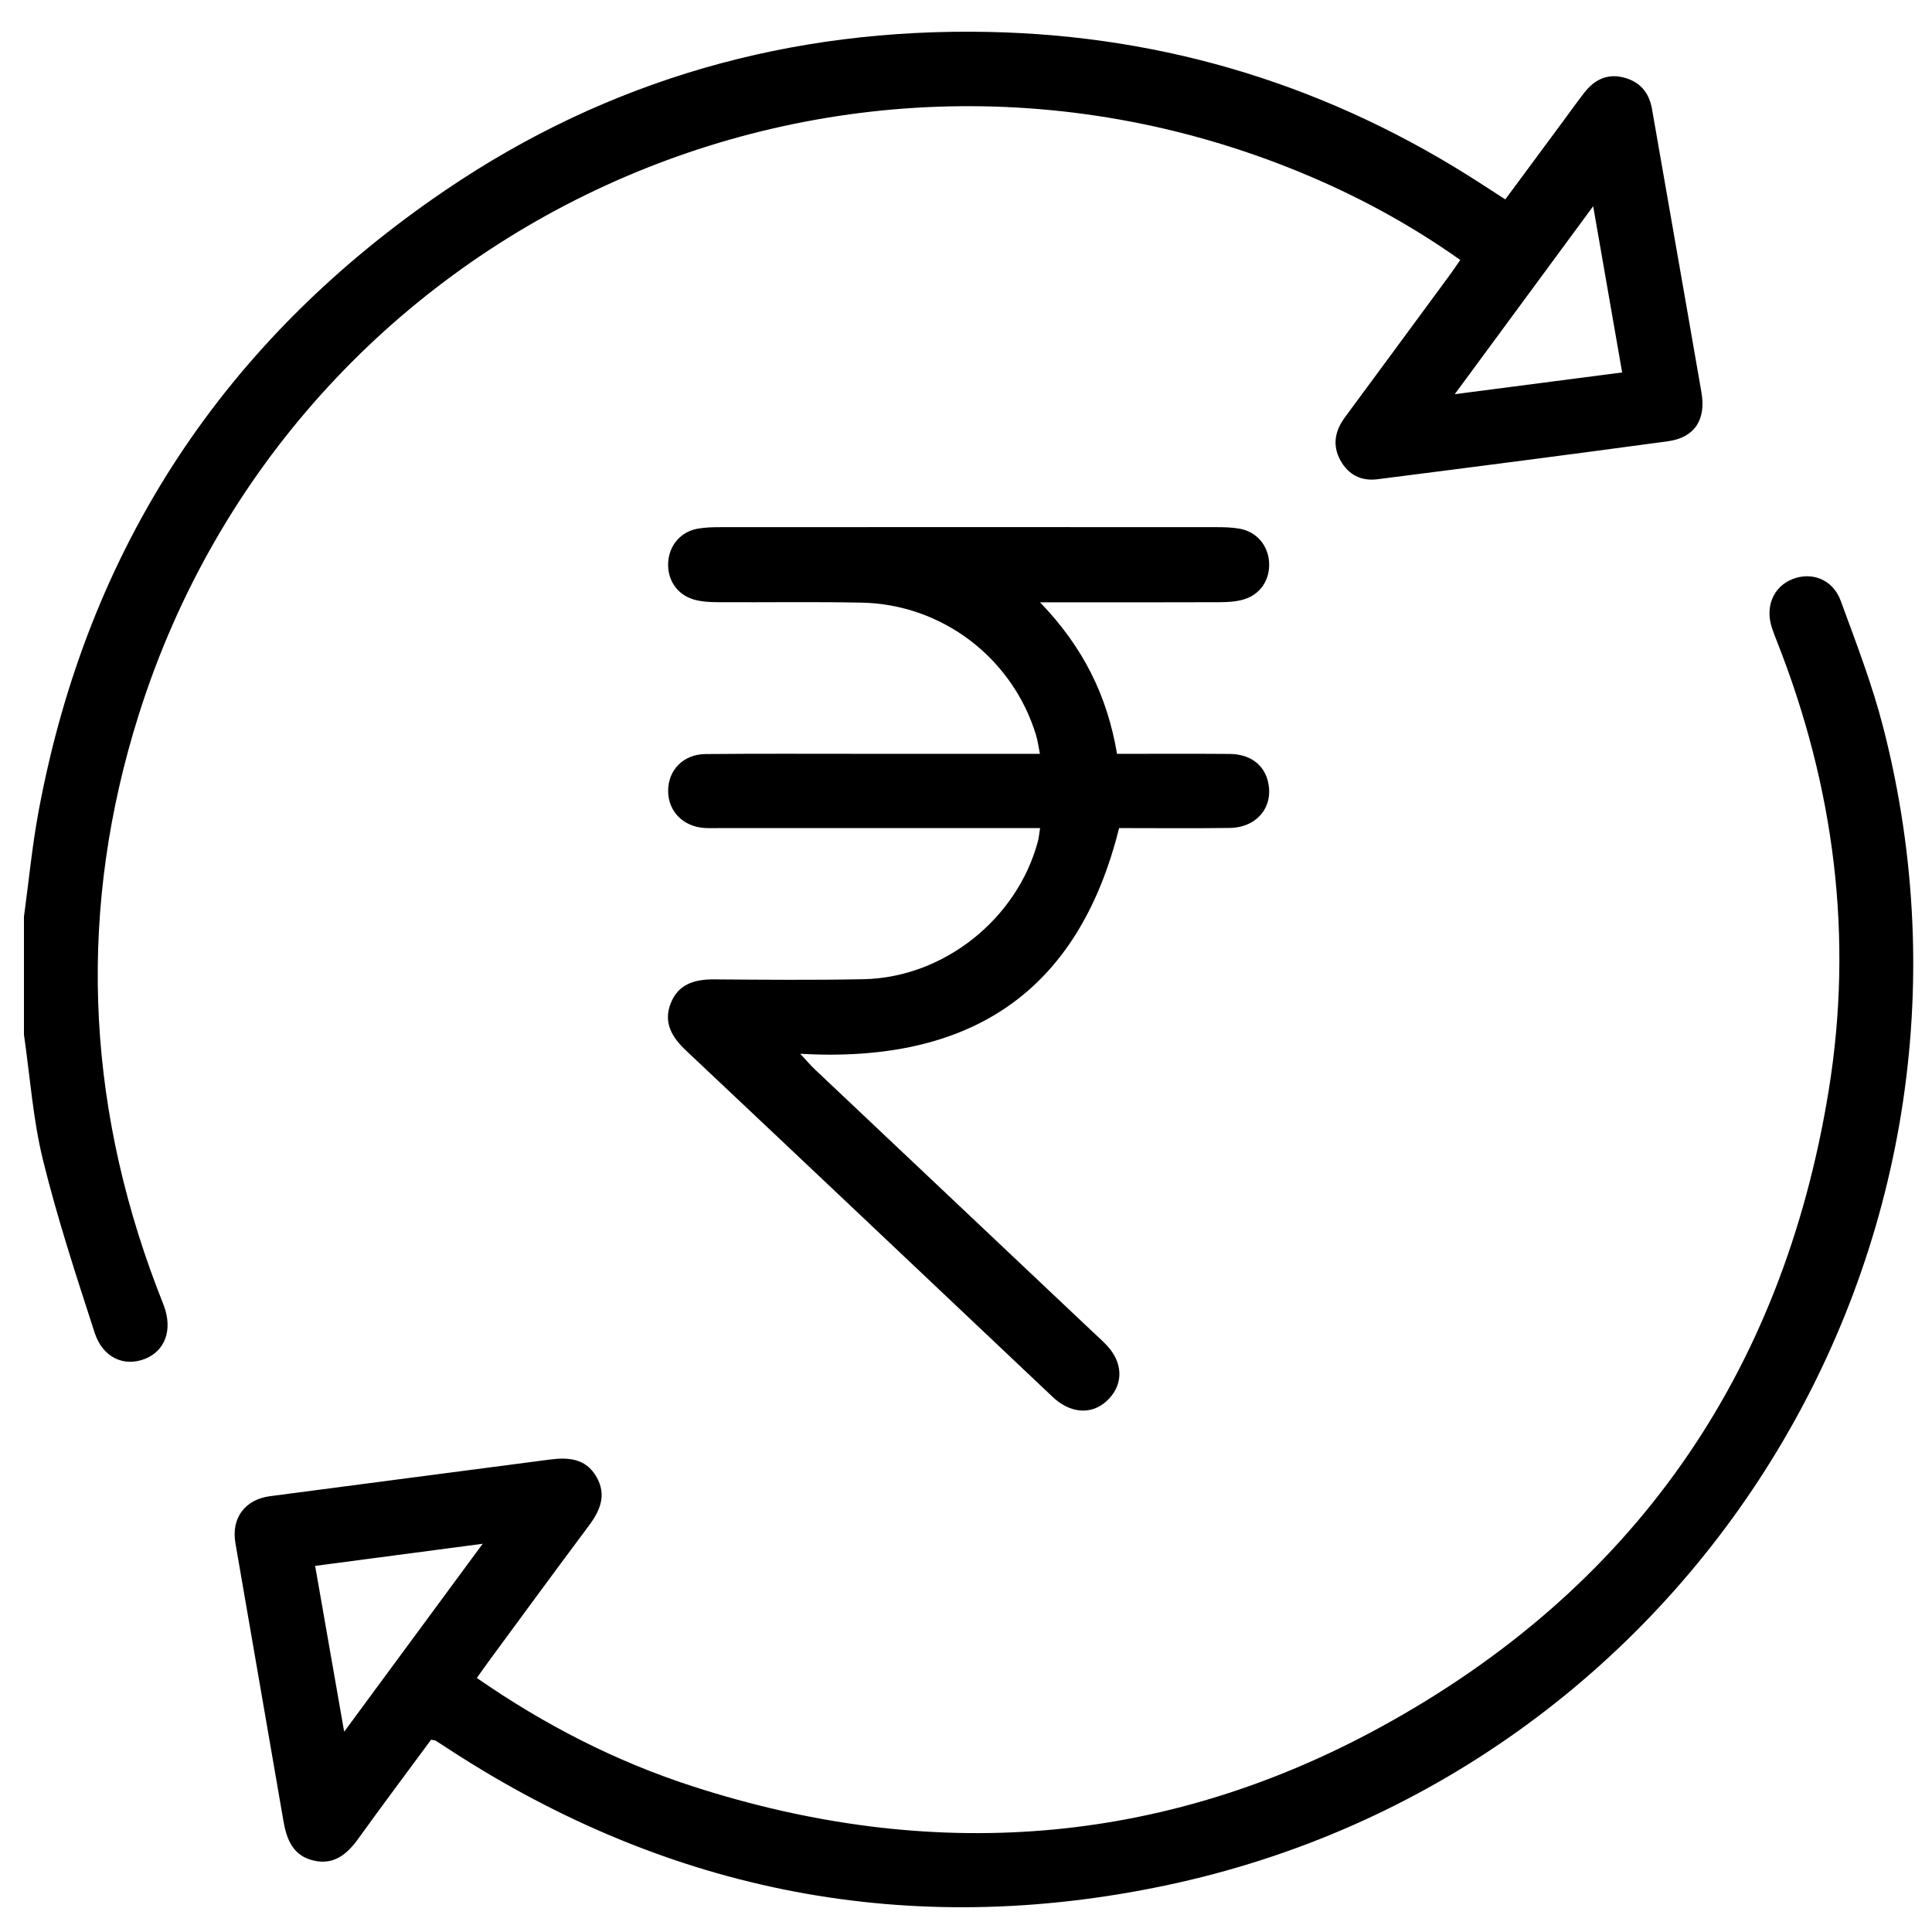 <?xml version="1.0" encoding="utf-8"?>
<!-- Generator: Adobe Illustrator 17.0.0, SVG Export Plug-In . SVG Version: 6.00 Build 0)  -->
<!DOCTYPE svg PUBLIC "-//W3C//DTD SVG 1.1//EN" "http://www.w3.org/Graphics/SVG/1.1/DTD/svg11.dtd">
<svg version="1.1" id="Layer_1" xmlns="http://www.w3.org/2000/svg" xmlns:xlink="http://www.w3.org/1999/xlink" x="0px" y="0px"
	 width="500px" height="500px" viewBox="0 0 500 500" enable-background="new 0 0 500 500" xml:space="preserve">
<g>
	<path d="M6.2,237.231c1.244-9.101,2.112-18.272,3.791-27.293c12.69-68.197,48.015-121.817,105.246-160.691
		c42.298-28.73,89.51-42.03,140.58-40.984c46.26,0.947,88.875,14.212,127.718,39.437c1.854,1.204,3.711,2.403,6.033,3.906
		c5.083-6.872,10.058-13.599,15.033-20.325c1.797-2.43,3.552-4.894,5.404-7.282c2.534-3.268,5.79-4.99,9.995-3.992
		c4.315,1.024,6.781,3.842,7.543,8.23c3.101,17.854,6.238,35.703,9.356,53.554c1.149,6.576,2.277,13.157,3.429,19.733
		c1.235,7.049-1.717,11.731-8.693,12.679c-25.053,3.405-50.129,6.641-75.21,9.832c-4.133,0.526-7.519-1.177-9.552-4.936
		c-2.132-3.94-1.369-7.636,1.22-11.138c9.077-12.282,18.125-24.585,27.176-36.886c0.834-1.133,1.611-2.309,2.645-3.798
		c-12.238-8.667-25.128-15.758-38.724-21.56C216.67-6.564,76.098,57.779,35.945,184.858c-15.732,49.787-13.907,99.367,4.604,148.26
		c0.619,1.634,1.291,3.249,1.894,4.889c2.25,6.125,0.318,11.542-4.841,13.63c-5.439,2.201-11.002-0.23-13.112-6.739
		c-4.793-14.785-9.654-29.593-13.363-44.668c-2.602-10.576-3.35-21.608-4.926-32.437C6.2,257.605,6.2,247.418,6.2,237.231z
		 M376.488,102.016c15.168-1.97,29.059-3.774,43.321-5.626c-2.488-14.281-4.889-28.057-7.496-43.021
		C400.101,69.952,388.675,85.467,376.488,102.016z"/>
	<path d="M111.566,450.237c-6.231,8.448-12.613,16.957-18.825,25.588c-2.909,4.041-6.305,6.906-11.574,5.688
		c-5.305-1.226-6.985-5.402-7.816-10.258c-4.106-23.969-8.312-47.92-12.425-71.887c-1.115-6.498,2.451-11.299,8.976-12.16
		c24.117-3.182,48.242-6.307,72.362-9.473c4.837-0.635,9.342-0.318,12.095,4.466c2.718,4.721,0.955,8.753-2.014,12.722
		c-8.574,11.463-17.022,23.021-25.513,34.547c-1.115,1.514-2.192,3.055-3.43,4.785c17.526,12.152,35.986,21.62,55.903,28.057
		c61.349,19.828,121.151,15.644,177.745-15.207c65.404-35.654,104.259-91.226,116.218-164.914
		c6.462-39.816,1.427-78.59-13.355-116.104c-0.466-1.182-0.929-2.369-1.329-3.574c-1.823-5.501,0.349-10.663,5.297-12.639
		c4.982-1.989,10.458,0.079,12.474,5.562c3.995,10.869,8.187,21.745,11.056,32.937c34.493,134.542-49.786,270.96-185.783,299.585
		c-66.231,13.941-128.271,1.931-185.208-35.097c-1.2-0.78-2.388-1.578-3.604-2.331C112.566,450.375,112.215,450.382,111.566,450.237
		z M124.918,399.526c-15.148,2-29.182,3.853-43.359,5.725c2.535,14.48,4.924,28.128,7.513,42.917
		C101.295,431.582,112.753,416.034,124.918,399.526z"/>
	<path d="M269.154,155.88c11.212,11.6,17.415,24.266,19.935,39.217c9.792,0,19.469-0.056,29.144,0.022
		c5.291,0.043,8.883,2.758,9.925,7.192c1.523,6.481-2.833,11.869-9.938,11.963c-9.536,0.127-19.076,0.031-28.597,0.031
		c-10.608,42.578-38.537,60.914-82.521,58.417c1.761,1.888,2.69,3,3.736,3.989c24.054,22.738,48.121,45.462,72.185,68.19
		c1.157,1.093,2.358,2.145,3.444,3.305c4.084,4.357,4.308,9.716,0.621,13.704c-3.832,4.145-9.303,4.208-14.062,0.157
		c-0.363-0.309-0.704-0.644-1.051-0.972c-31.452-29.736-62.882-59.498-94.388-89.177c-3.672-3.459-5.963-7.213-4.025-12.217
		c1.947-5.026,6.206-6.272,11.238-6.236c12.89,0.095,25.785,0.209,38.67-0.046c20.759-0.411,39.756-15.561,45.139-35.676
		c0.243-0.908,0.311-1.863,0.564-3.433c-1.914,0-3.58,0-5.247,0c-25.94,0-51.88,0-77.821-0.001c-1.273,0-2.551,0.055-3.818-0.033
		c-5.507-0.382-9.324-4.275-9.375-9.509c-0.053-5.422,3.886-9.562,9.667-9.618c13.685-0.132,27.372-0.056,41.058-0.059
		c14.943-0.003,29.886-0.001,45.49-0.001c-0.385-1.904-0.563-3.404-0.995-4.826c-6.065-19.938-24.244-33.877-45.119-34.3
		c-12.408-0.252-24.825-0.042-37.238-0.113c-2.047-0.012-4.168-0.123-6.121-0.667c-4.454-1.242-7.043-5.202-6.72-9.76
		c0.308-4.351,3.25-7.809,7.606-8.598c2.017-0.366,4.115-0.394,6.176-0.395c42.65-0.021,85.301-0.021,127.951,0
		c2.061,0.001,4.159,0.032,6.175,0.4c4.358,0.795,7.29,4.251,7.593,8.608c0.317,4.569-2.269,8.514-6.729,9.748
		c-1.955,0.541-4.075,0.656-6.122,0.664c-13.527,0.055-27.054,0.029-40.581,0.029C273.471,155.88,271.938,155.88,269.154,155.88z"/>
</g>
</svg>
